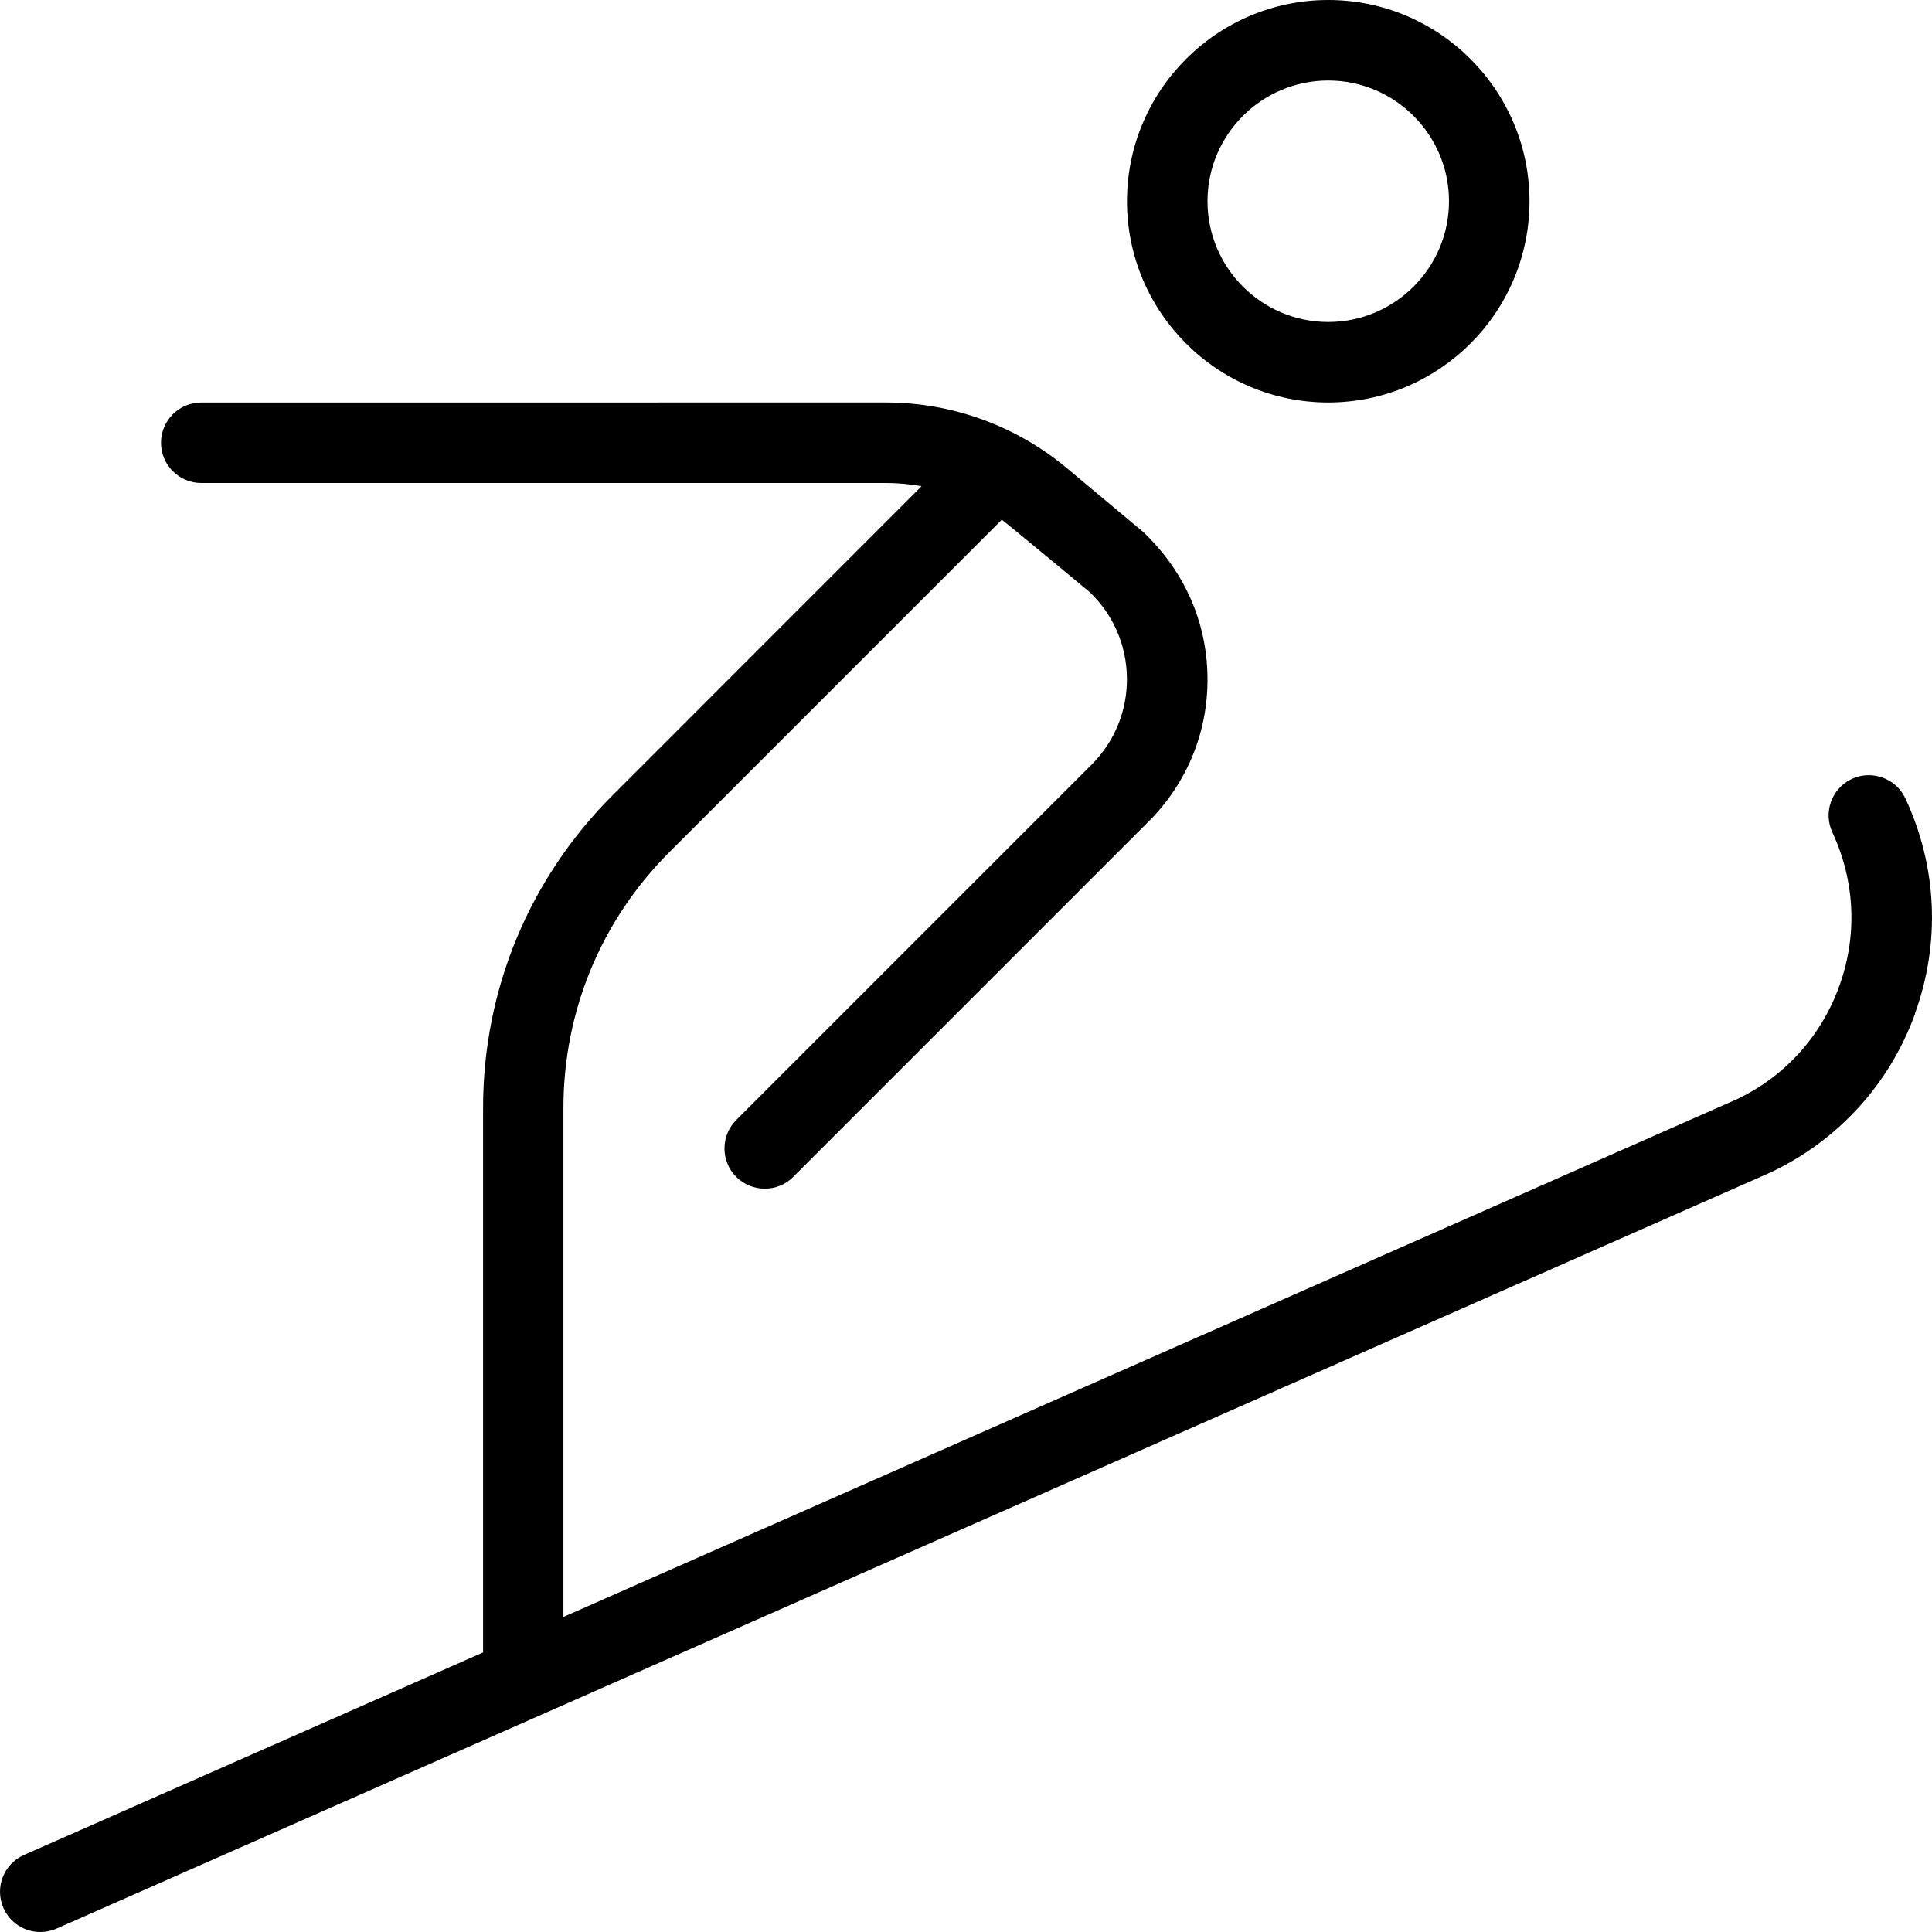 <?xml version="1.0" encoding="UTF-8"?>
<svg xmlns="http://www.w3.org/2000/svg" id="Layer_1" data-name="Layer 1" viewBox="0 0 24 24" width="512" height="512"><path d="M23.789,12.595c-.319,.878-.962,1.58-1.809,1.976L.702,23.958c-.066,.029-.135,.042-.202,.042-.191,0-.375-.111-.457-.298-.112-.252,.003-.548,.255-.659l5.703-2.516v-6.76c-.001-1.47,.571-2.851,1.61-3.889l3.837-3.838c-.145-.026-.293-.04-.442-.04H2.5c-.276,0-.5-.224-.5-.5s.224-.5,.5-.5H11.007c.819,0,1.616,.289,2.244,.814l.948,.792c.517,.49,.792,1.122,.801,1.802,.009,.679-.252,1.318-.732,1.798l-4.414,4.414c-.098,.098-.226,.146-.354,.146s-.256-.049-.354-.146c-.195-.195-.195-.512,0-.707l4.414-4.414c.288-.289,.444-.671,.439-1.079s-.17-.787-.466-1.068c0,0-1.032-.857-1.088-.896l-4.128,4.128c-.851,.85-1.318,1.979-1.318,3.182v6.32l14.566-6.426c.596-.278,1.055-.779,1.282-1.407,.229-.627,.198-1.307-.084-1.912-.117-.25-.009-.548,.241-.665,.248-.115,.548-.01,.665,.242,.396,.847,.438,1.797,.118,2.676ZM14,2.5c0-1.378,1.121-2.5,2.5-2.5s2.5,1.122,2.5,2.5-1.121,2.5-2.5,2.5-2.5-1.122-2.5-2.5Zm1,0c0,.827,.673,1.5,1.5,1.5s1.5-.673,1.5-1.5-.673-1.5-1.5-1.5-1.5,.673-1.5,1.5Z"/></svg>
